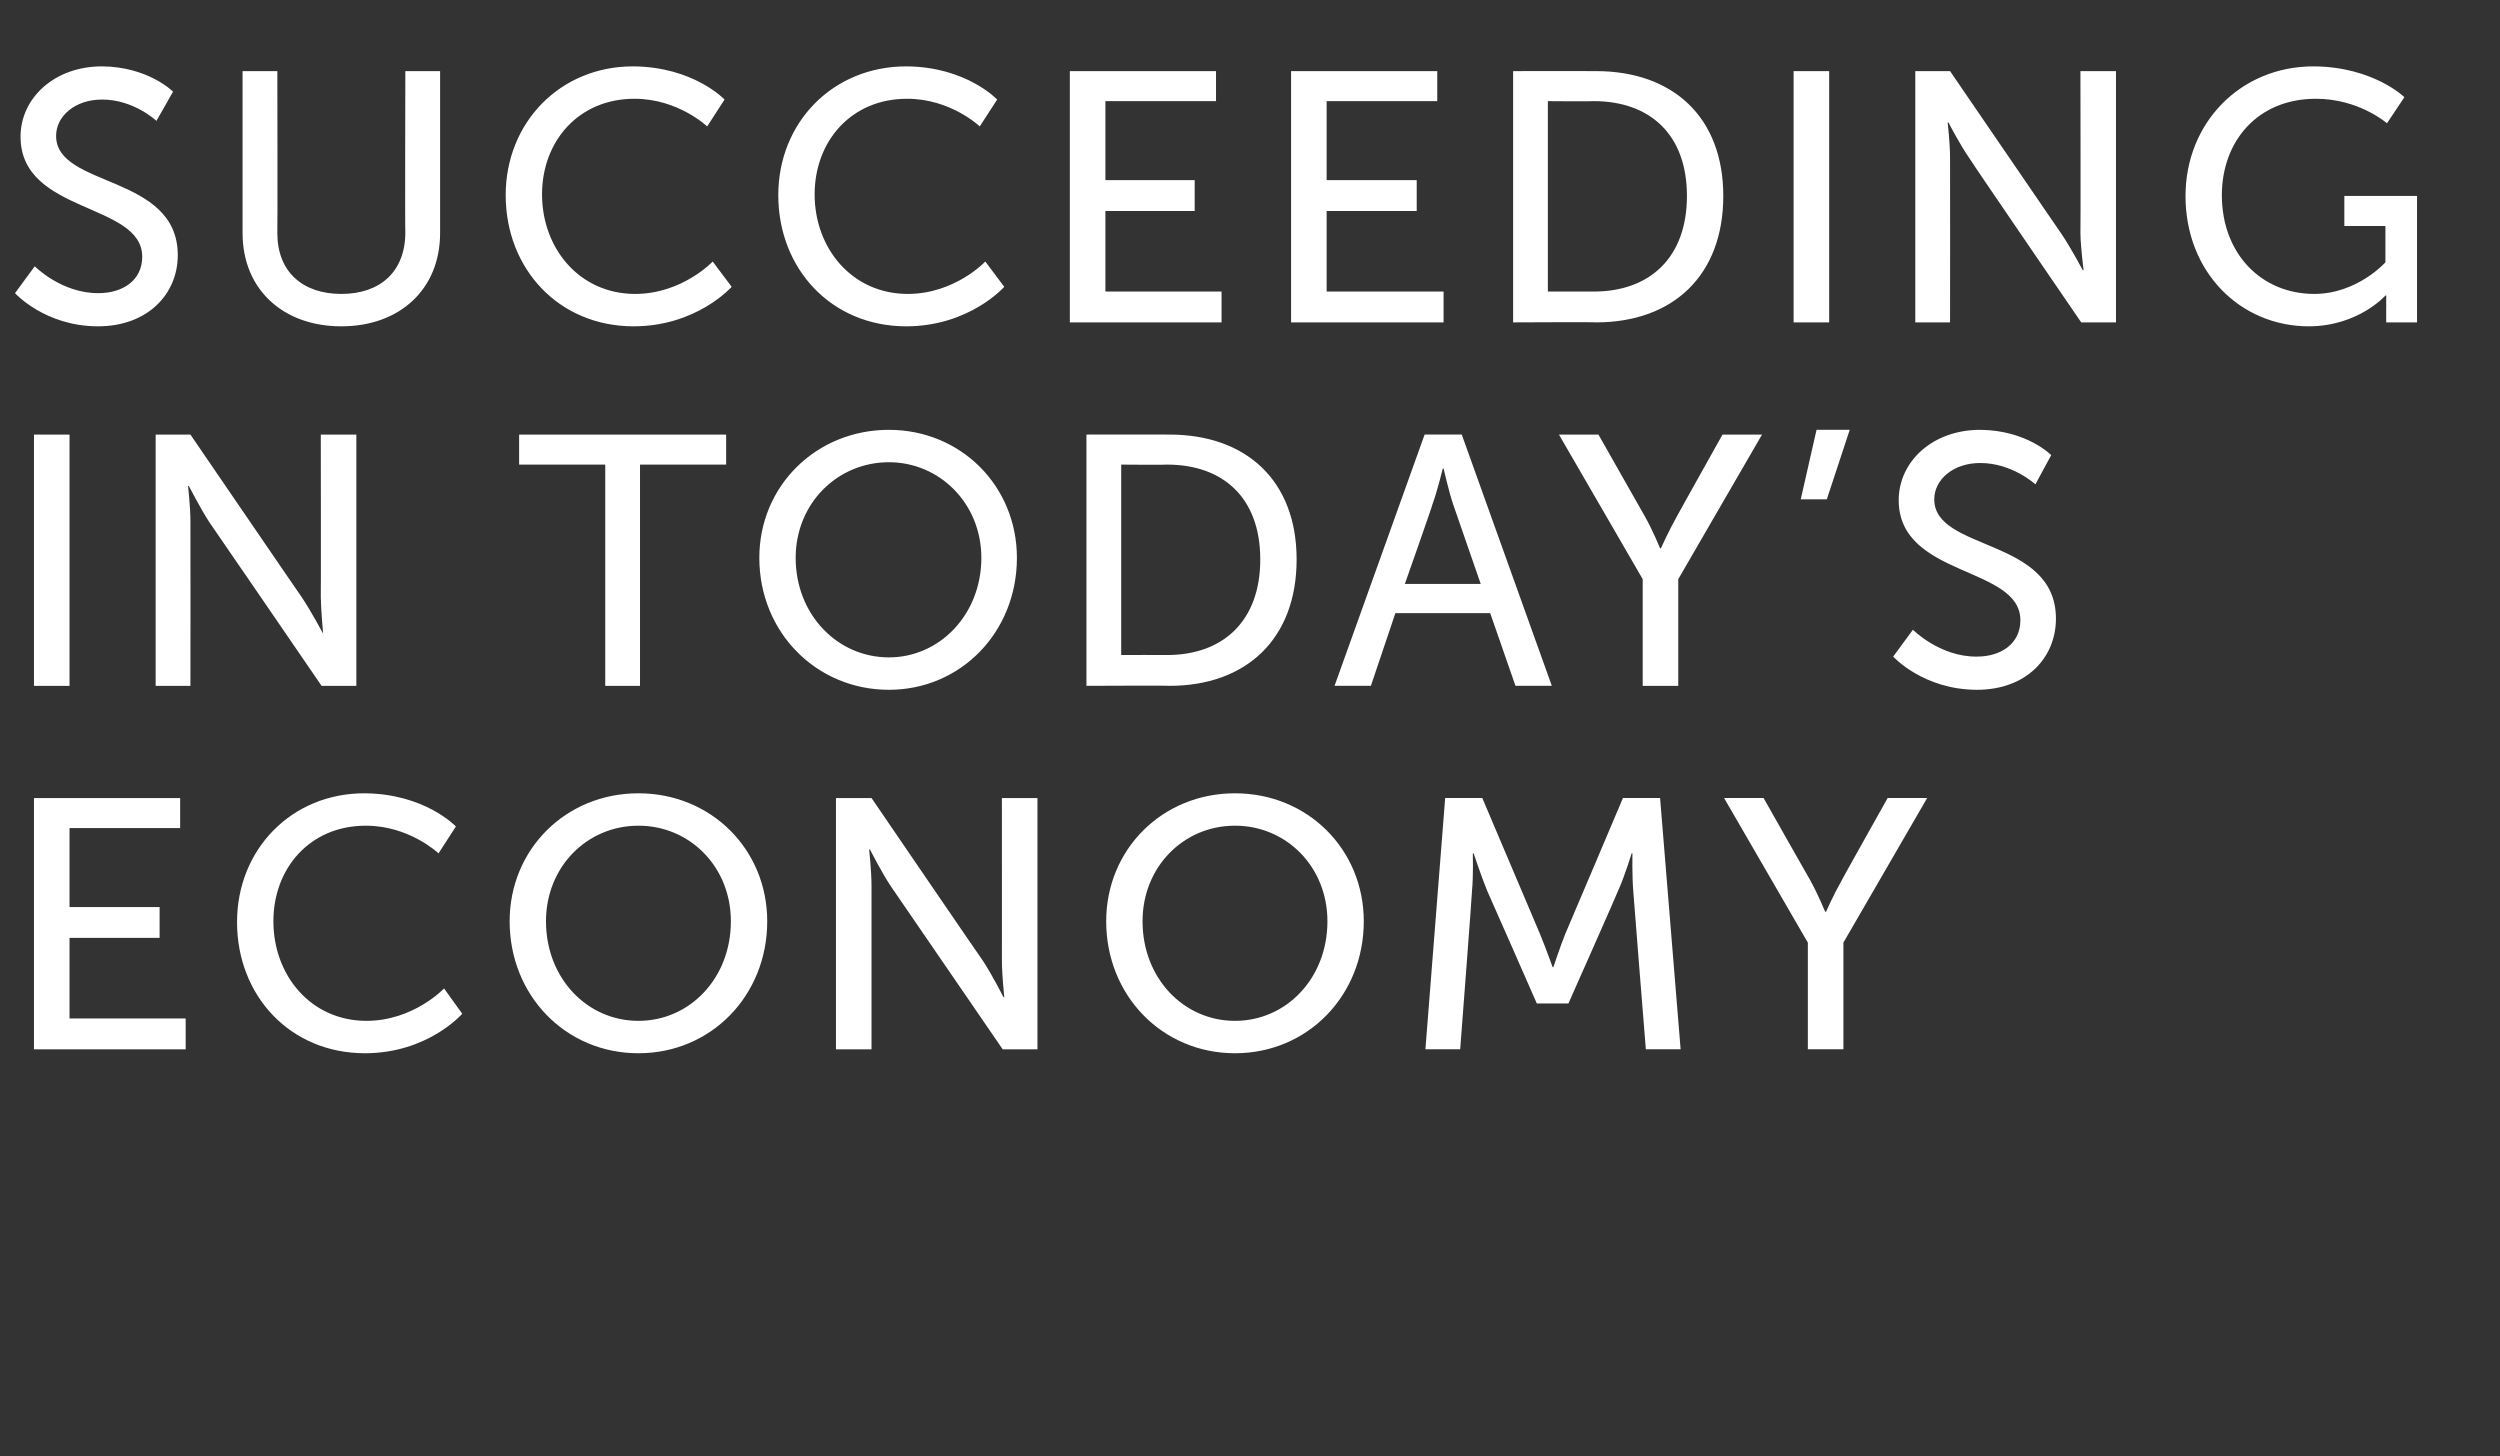 <?xml version="1.0" standalone="no"?><!DOCTYPE svg PUBLIC "-//W3C//DTD SVG 1.1//EN" "http://www.w3.org/Graphics/SVG/1.1/DTD/svg11.dtd"><svg xmlns="http://www.w3.org/2000/svg" version="1.1" width="316.4px" height="184.3px" viewBox="0 -7 316.4 184.3" style="top:-7px"><rect x="0" y="-7" width="316.4" height="184.3" fill="#333333" stroke="none"/><desc>Succeeding In Today’s Economy</desc><defs/><g id="Polygon13977"><path d="m4.3 94l18.5 0l0 3.8l-14 0l0 10l11.4 0l0 3.9l-11.4 0l0 10.2l14.7 0l0 3.9l-19.2 0l0-31.8zm41.8-.6c7.68.04 11.6 4.2 11.6 4.2l-2.2 3.4c0 0-3.7-3.51-9.2-3.5c-7.1 0-11.7 5.4-11.7 12.1c0 6.8 4.7 12.6 11.8 12.6c5.94-.01 9.8-4.1 9.8-4.1l2.3 3.2c0 0-4.32 4.99-12.3 5c-9.5 0-16.2-7.3-16.2-16.6c0-9.2 6.9-16.3 16.1-16.3zm34.7 0c9.2 0 16.3 7.1 16.3 16.2c0 9.4-7.1 16.7-16.3 16.7c-9.2 0-16.3-7.3-16.3-16.7c0-9.1 7.1-16.2 16.3-16.2zm0 28.8c6.5 0 11.7-5.4 11.7-12.6c0-6.9-5.2-12.1-11.7-12.1c-6.5 0-11.7 5.2-11.7 12.1c0 7.2 5.2 12.6 11.7 12.6zm25-28.2l4.5 0c0 0 14.08 20.63 14.1 20.6c1.15 1.74 2.6 4.6 2.6 4.6l.1 0c0 0-.29-2.81-.3-4.6c.01.03 0-20.6 0-20.6l4.5 0l0 31.8l-4.4 0c0 0-14.17-20.66-14.2-20.7c-1.14-1.72-2.6-4.6-2.6-4.6l-.1 0c0 0 .3 2.84.3 4.6c0 .04 0 20.7 0 20.7l-4.5 0l0-31.8zm50.5-.6c9.2 0 16.3 7.1 16.3 16.2c0 9.4-7.1 16.7-16.3 16.7c-9.2 0-16.3-7.3-16.3-16.7c0-9.1 7.1-16.2 16.3-16.2zm0 28.8c6.5 0 11.7-5.4 11.7-12.6c0-6.9-5.2-12.1-11.7-12.1c-6.5 0-11.7 5.2-11.7 12.1c0 7.2 5.2 12.6 11.7 12.6zm26.6-28.2l4.7 0c0 0 7.29 17.17 7.3 17.2c.71 1.72 1.6 4.2 1.6 4.2l.1 0c0 0 .81-2.48 1.5-4.2c.03-.03 7.3-17.2 7.3-17.2l4.7 0l2.6 31.8l-4.4 0c0 0-1.62-20.08-1.6-20.1c-.15-1.91-.1-4.7-.1-4.7l-.1 0c0 0-.9 2.97-1.7 4.7c.04.02-6.3 14.3-6.3 14.3l-4 0c0 0-6.27-14.28-6.3-14.3c-.69-1.69-1.7-4.7-1.7-4.7l-.1 0c0 0 .08 2.79-.1 4.7c.04.02-1.5 20.1-1.5 20.1l-4.4 0l2.5-31.8zm45.9 18.3l-10.6-18.3l5 0c0 0 5.89 10.42 5.9 10.4c.98 1.77 1.9 4 1.9 4l.1 0c0 0 .96-2.18 2-4c-.05.02 5.8-10.4 5.8-10.4l5 0l-10.6 18.3l0 13.5l-4.5 0l0-13.5z" stroke="none" fill="#fff"/></g><g id="Polygon13976"><path d="m4.3 48l4.5 0l0 31.8l-4.5 0l0-31.8zm15.4 0l4.4 0c0 0 14.1 20.63 14.1 20.6c1.17 1.74 2.7 4.6 2.7 4.6l0 0c0 0-.27-2.81-.3-4.6c.03.03 0-20.6 0-20.6l4.5 0l0 31.8l-4.4 0c0 0-14.15-20.66-14.2-20.7c-1.12-1.72-2.6-4.6-2.6-4.6l-.1 0c0 0 .32 2.84.3 4.6c.02.04 0 20.7 0 20.7l-4.4 0l0-31.8zm56.9 3.8l-10.9 0l0-3.8l26.2 0l0 3.8l-10.9 0l0 28l-4.4 0l0-28zm35.9-4.4c9.1 0 16.2 7.1 16.2 16.2c0 9.4-7.1 16.7-16.2 16.7c-9.2 0-16.4-7.3-16.4-16.7c0-9.1 7.2-16.2 16.4-16.2zm0 28.8c6.4 0 11.7-5.4 11.7-12.6c0-6.9-5.3-12.1-11.7-12.1c-6.5 0-11.8 5.2-11.8 12.1c0 7.2 5.3 12.6 11.8 12.6zm25-28.2c0 0 10.5-.02 10.5 0c9.7 0 16.1 5.8 16.1 15.8c0 10.1-6.4 16-16.1 16c0-.05-10.5 0-10.5 0l0-31.8zm10.2 27.9c7.1 0 11.8-4.3 11.8-12.1c0-7.8-4.7-12-11.8-12c-.01.05-5.8 0-5.8 0l0 24.1c0 0 5.79-.02 5.8 0zm40.9-5.3l-12 0l-3.1 9.2l-4.6 0l11.4-31.8l4.7 0l11.4 31.8l-4.6 0l-3.2-9.2zm-6-18.3c0 0-.71 2.92-1.3 4.5c.05.04-3.5 10.1-3.5 10.1l9.6 0c0 0-3.49-10.06-3.5-10.1c-.53-1.58-1.2-4.5-1.2-4.5l-.1 0zm25.3 14l-10.6-18.3l5 0c0 0 5.91 10.42 5.9 10.4c1 1.77 1.9 4 1.9 4l.1 0c0 0 .98-2.18 2-4c-.03.02 5.8-10.4 5.8-10.4l5 0l-10.6 18.3l0 13.5l-4.5 0l0-13.5zm22-18.9l4.2 0l-2.9 8.8l-3.3 0l2-8.8zm12.2 25.3c0 0 3.42 3.45 8.1 3.4c3 0 5.5-1.6 5.5-4.6c0-6.9-15.4-5.4-15.4-15.2c0-4.9 4.3-8.9 10.3-8.9c5.9.04 9 3.2 9 3.2l-2 3.7c0 0-2.95-2.72-7-2.7c-3.4 0-5.8 2.1-5.8 4.6c0 6.6 15.4 4.8 15.4 15.1c0 4.9-3.7 9-10 9c-6.8-.01-10.6-4.2-10.6-4.2l2.5-3.4z" stroke="none" fill="#fff"/></g><g id="Polygon13975"><path d="m4.4 26.7c0 0 3.39 3.45 8.1 3.4c3 0 5.5-1.6 5.5-4.6c0-6.9-15.4-5.4-15.4-15.2c0-4.9 4.3-8.9 10.3-8.9c5.87.04 9 3.2 9 3.2l-2.1 3.7c0 0-2.88-2.72-6.9-2.7c-3.4 0-5.8 2.1-5.8 4.6c0 6.6 15.4 4.8 15.4 15.1c0 4.9-3.8 9-10.1 9c-6.73-.01-10.5-4.2-10.5-4.2l2.5-3.4zm26.3-24.7l4.4 0c0 0 .04 20.5 0 20.5c0 4.9 3.2 7.7 8.1 7.7c4.9 0 8.1-2.8 8.1-7.8c-.05.01 0-20.4 0-20.4l4.4 0c0 0 .01 20.5 0 20.5c0 7.1-5.1 11.8-12.5 11.8c-7.4 0-12.5-4.7-12.5-11.8c-.01 0 0-20.5 0-20.5zm49.4-.6c7.69.04 11.6 4.2 11.6 4.2l-2.2 3.4c0 0-3.69-3.51-9.2-3.5c-7.1 0-11.7 5.4-11.7 12.1c0 6.8 4.7 12.6 11.8 12.6c5.95-.01 9.8-4.1 9.8-4.1l2.4 3.2c0 0-4.4 4.99-12.4 5c-9.5 0-16.2-7.3-16.2-16.6c0-9.2 6.9-16.3 16.1-16.3zm34.6 0c7.61.04 11.5 4.2 11.5 4.2l-2.2 3.4c0 0-3.67-3.51-9.2-3.5c-7.1 0-11.7 5.4-11.7 12.1c0 6.8 4.7 12.6 11.8 12.6c5.97-.01 9.8-4.1 9.8-4.1l2.4 3.2c0 0-4.39 4.99-12.4 5c-9.5 0-16.2-7.3-16.2-16.6c0-9.2 6.9-16.3 16.2-16.3zm20.7.6l18.5 0l0 3.8l-14 0l0 10l11.3 0l0 3.9l-11.3 0l0 10.2l14.7 0l0 3.9l-19.2 0l0-31.8zm28 0l18.5 0l0 3.8l-14 0l0 10l11.4 0l0 3.9l-11.4 0l0 10.2l14.8 0l0 3.9l-19.3 0l0-31.8zm28.1 0c0 0 10.5-.02 10.5 0c9.7 0 16.1 5.8 16.1 15.8c0 10.1-6.4 16-16.1 16c0-.05-10.5 0-10.5 0l0-31.8zm10.2 27.9c7.1 0 11.8-4.3 11.8-12.1c0-7.8-4.7-12-11.8-12c-.01.05-5.8 0-5.8 0l0 24.1c0 0 5.79-.02 5.8 0zm25.3-27.9l4.5 0l0 31.8l-4.5 0l0-31.8zm15.4 0l4.4 0c0 0 14.11 20.63 14.1 20.6c1.18 1.74 2.7 4.6 2.7 4.6l.1 0c0 0-.36-2.81-.4-4.6c.04.03 0-20.6 0-20.6l4.5 0l0 31.8l-4.4 0c0 0-14.15-20.66-14.1-20.7c-1.22-1.72-2.7-4.6-2.7-4.6l-.1 0c0 0 .32 2.84.3 4.6c.02.04 0 20.7 0 20.7l-4.4 0l0-31.8zm50.4-.6c7.57.04 11.5 3.9 11.5 3.9l-2.2 3.3c0 0-3.57-3.11-9-3.1c-7.4 0-11.9 5.4-11.9 12.2c0 7.4 5 12.5 11.7 12.5c5.45-.01 9-4 9-4l0-4.6l-5.2 0l0-3.8l9.2 0l0 16l-3.9 0c0 0-.01-2.03 0-2c-.01-.71 0-1.4 0-1.4l-.1 0c0 0-3.42 3.89-9.7 3.9c-8.6 0-15.6-6.8-15.6-16.5c0-9.2 6.9-16.4 16.2-16.4z" stroke="none" fill="#fff"/></g></svg>
